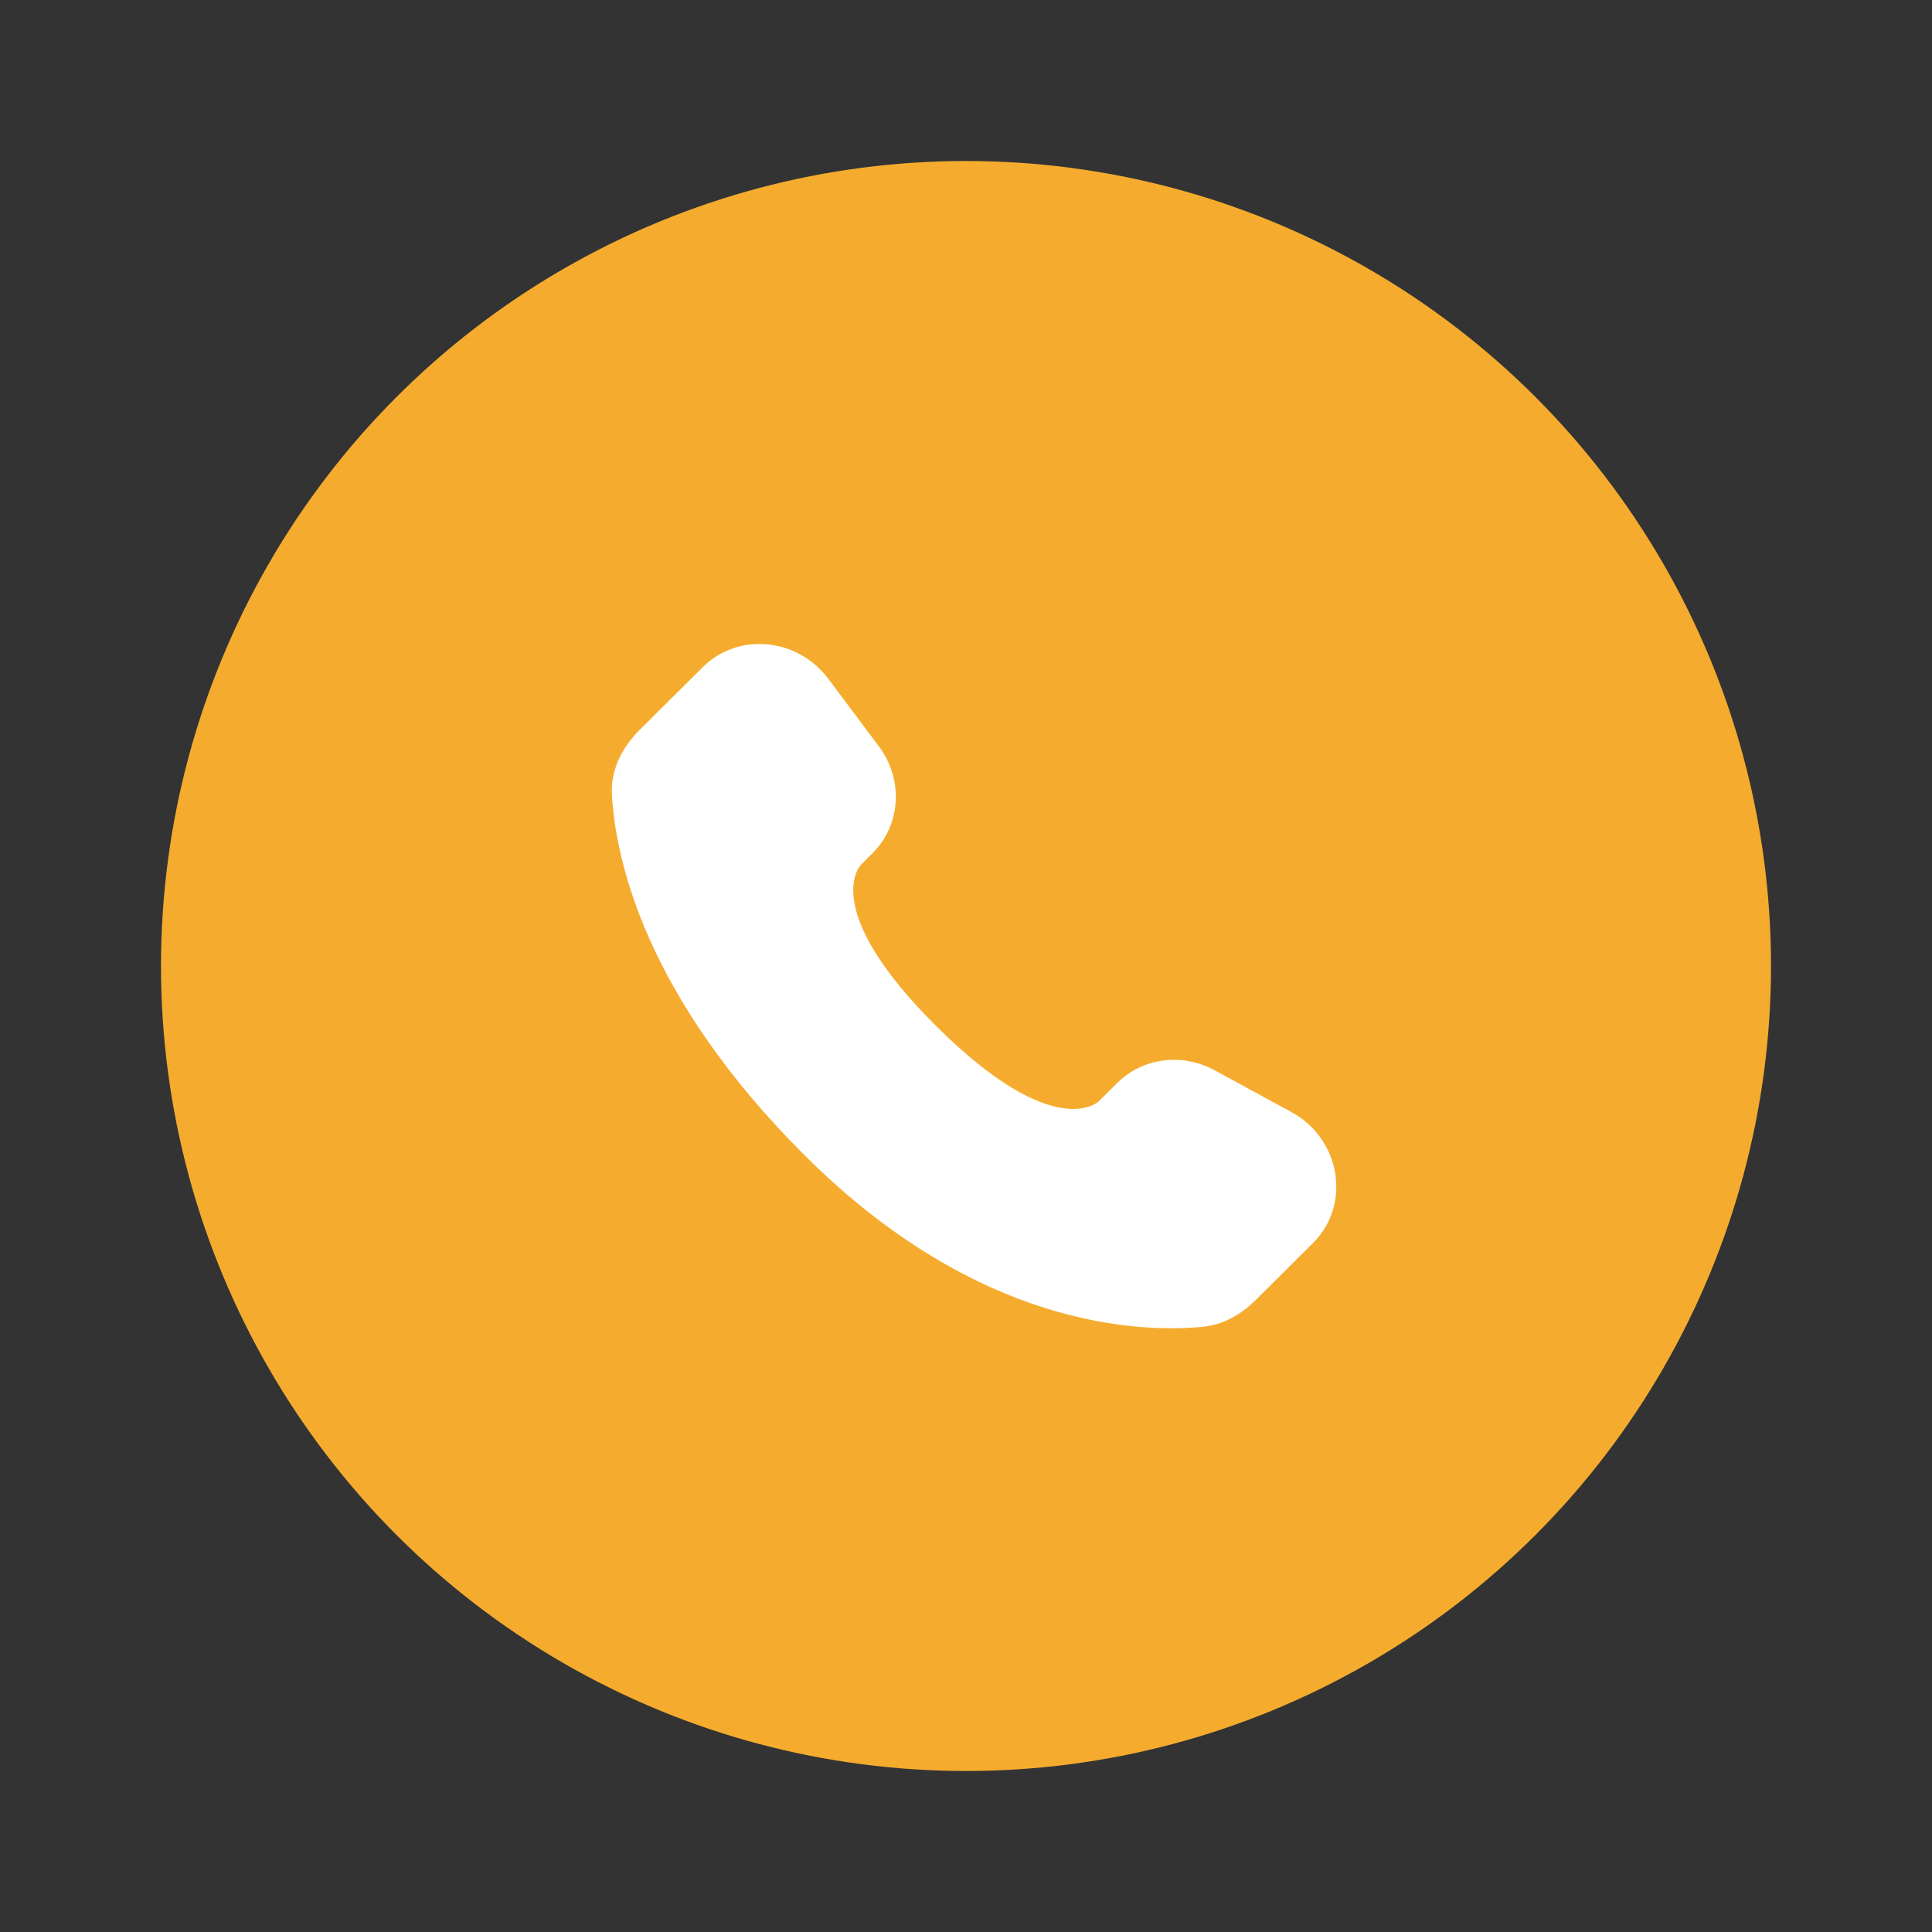 <svg width="120" height="120" viewBox="0 0 120 120" fill="none" xmlns="http://www.w3.org/2000/svg">
<rect x="0" y="0" width="120" height="120" fill="#333333" stroke="none"/>
<circle cx="60" cy="60" r="50" fill="#F5AC2E"></circle>
<path d="M69.392 67.265L68.254 68.397C68.254 68.397 65.547 71.087 58.16 63.742C50.772 56.397 53.48 53.707 53.48 53.707L54.194 52.992C55.962 51.237 56.13 48.417 54.587 46.357L51.437 42.15C49.527 39.6 45.84 39.263 43.652 41.437L39.727 45.337C38.645 46.417 37.92 47.812 38.007 49.362C38.232 53.33 40.027 61.862 50.037 71.817C60.654 82.372 70.617 82.792 74.689 82.412C75.979 82.292 77.099 81.637 78.002 80.737L81.552 77.207C83.952 74.825 83.277 70.737 80.207 69.07L75.432 66.472C73.417 65.38 70.967 65.7 69.392 67.265Z" fill="white"></path>
</svg>
